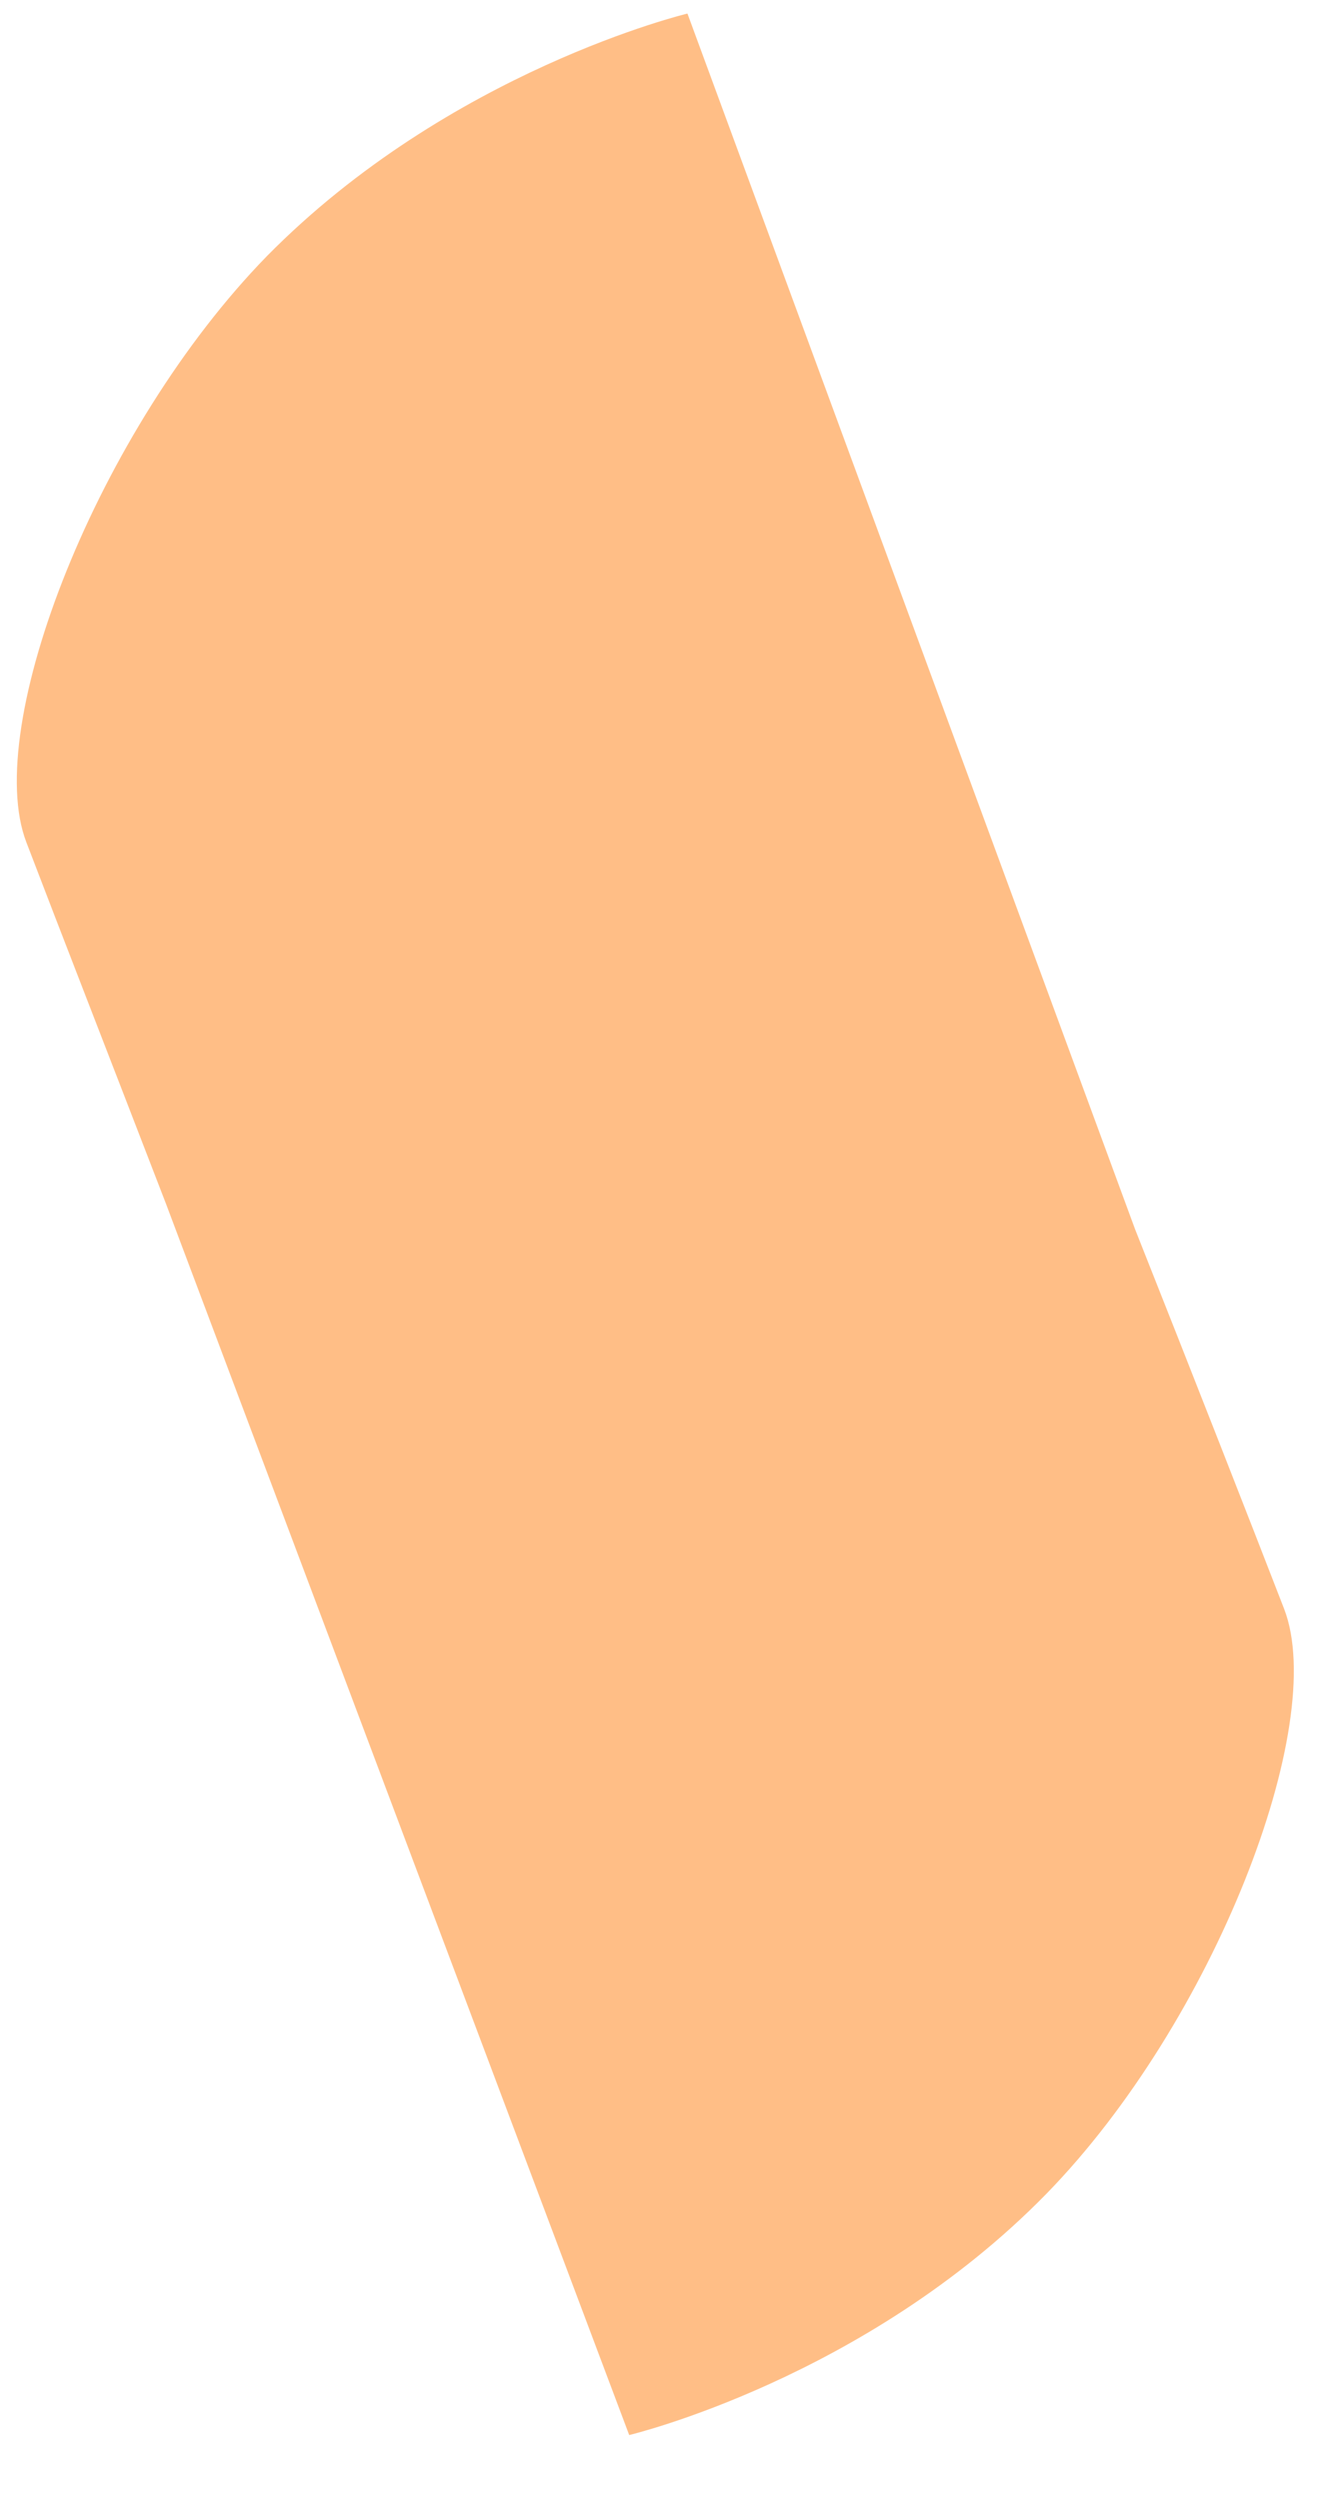 <?xml version="1.0" encoding="utf-8"?>
<!-- Generator: Adobe Illustrator 26.0.1, SVG Export Plug-In . SVG Version: 6.00 Build 0)  -->
<svg version="1.1" id="Layer_1" xmlns="http://www.w3.org/2000/svg" xmlns:xlink="http://www.w3.org/1999/xlink" x="0px" y="0px"
	 viewBox="0 0 194.6 368.9" style="enable-background:new 0 0 194.6 368.9;" xml:space="preserve">
<style type="text/css">
	.st0{fill:#ffbe86;}
	.st1{display:none;}
	.st2{display:inline;fill:#A0D8D0;}
</style>
<g id="Printers_Info">
</g>
<g id="Background">
	<g>
		<g>
			<path class="st0" d="M3.9,124.3c4.7,12.3,12.5,32.3,20.6,53.3l68.4,181.7c0,0,34.9-8.3,61.6-35.6c24.7-25.3,41.7-69.2,35.1-86.3
				c-5-12.9-13.3-34.1-22-56L101.5,2c0,0-35.1,8.4-62.1,35.8C14.5,63.3-2.7,107.2,3.9,124.3z"/>
		</g>
	</g>
</g>
<g id="Graphics__x26__Type">
</g>
<g id="Gold_Foil">
</g>
<g id="Matte_Varnish" class="st1">
	<rect x="-161.7" y="79.5" class="st2" width="503" height="197"/>
</g>
<g id="Die_Line">
</g>
<g id="Thumbnails">
</g>
<g id="Trim_marks">
</g>
</svg>
